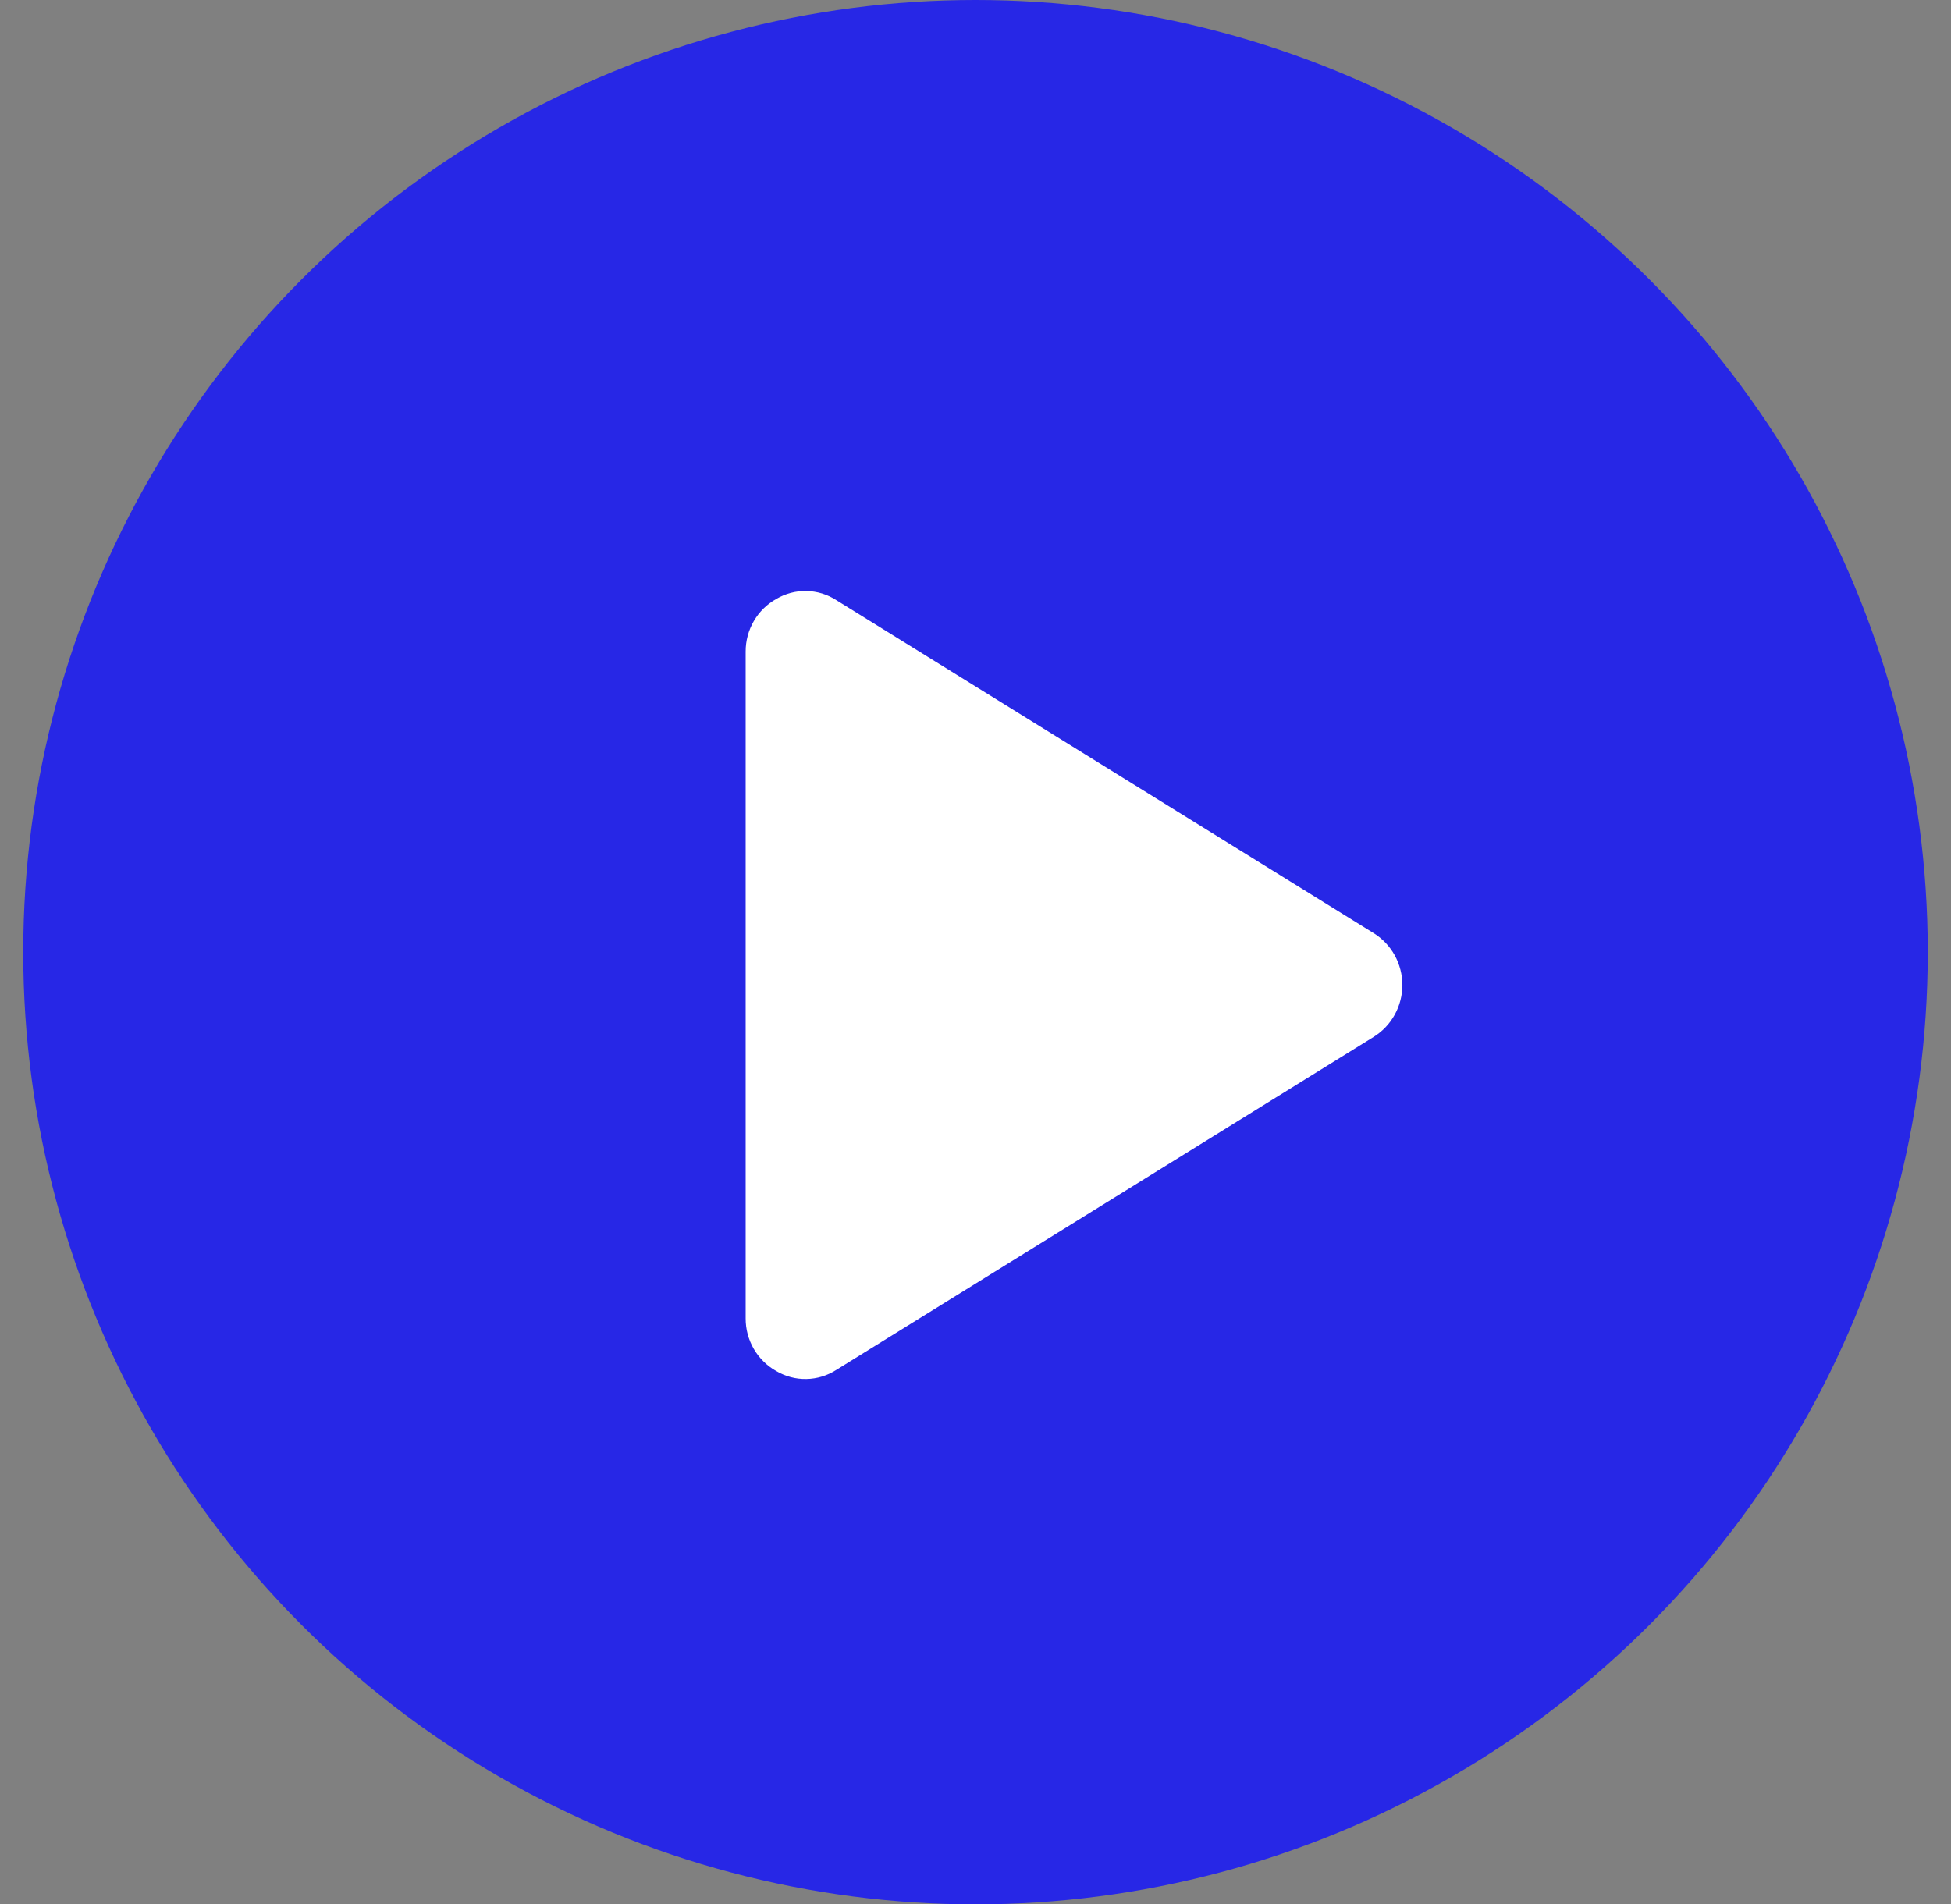 <svg width="42" height="41" viewBox="0 0 42 41" fill="none" xmlns="http://www.w3.org/2000/svg">
    <rect x="0" y="0" width="42" height="41" fill="#808080" stroke="none"/>
    <circle cx="21" cy="20.5" r="20.5" fill="#2727E6" />
    <path
        d="M30.19 21.207C30.189 21.431 30.132 21.652 30.024 21.847C29.916 22.043 29.76 22.207 29.571 22.324L18.004 29.493C17.811 29.617 17.589 29.685 17.36 29.689C17.132 29.694 16.908 29.634 16.71 29.518C16.511 29.406 16.344 29.242 16.228 29.043C16.112 28.843 16.051 28.616 16.052 28.384V14.03C16.051 13.798 16.112 13.57 16.228 13.371C16.344 13.171 16.511 13.007 16.71 12.896C16.908 12.779 17.132 12.72 17.36 12.724C17.589 12.729 17.811 12.796 18.004 12.921L29.571 20.09C29.76 20.207 29.916 20.371 30.024 20.566C30.132 20.762 30.189 20.983 30.19 21.207Z"
        fill="white" />
</svg>
    